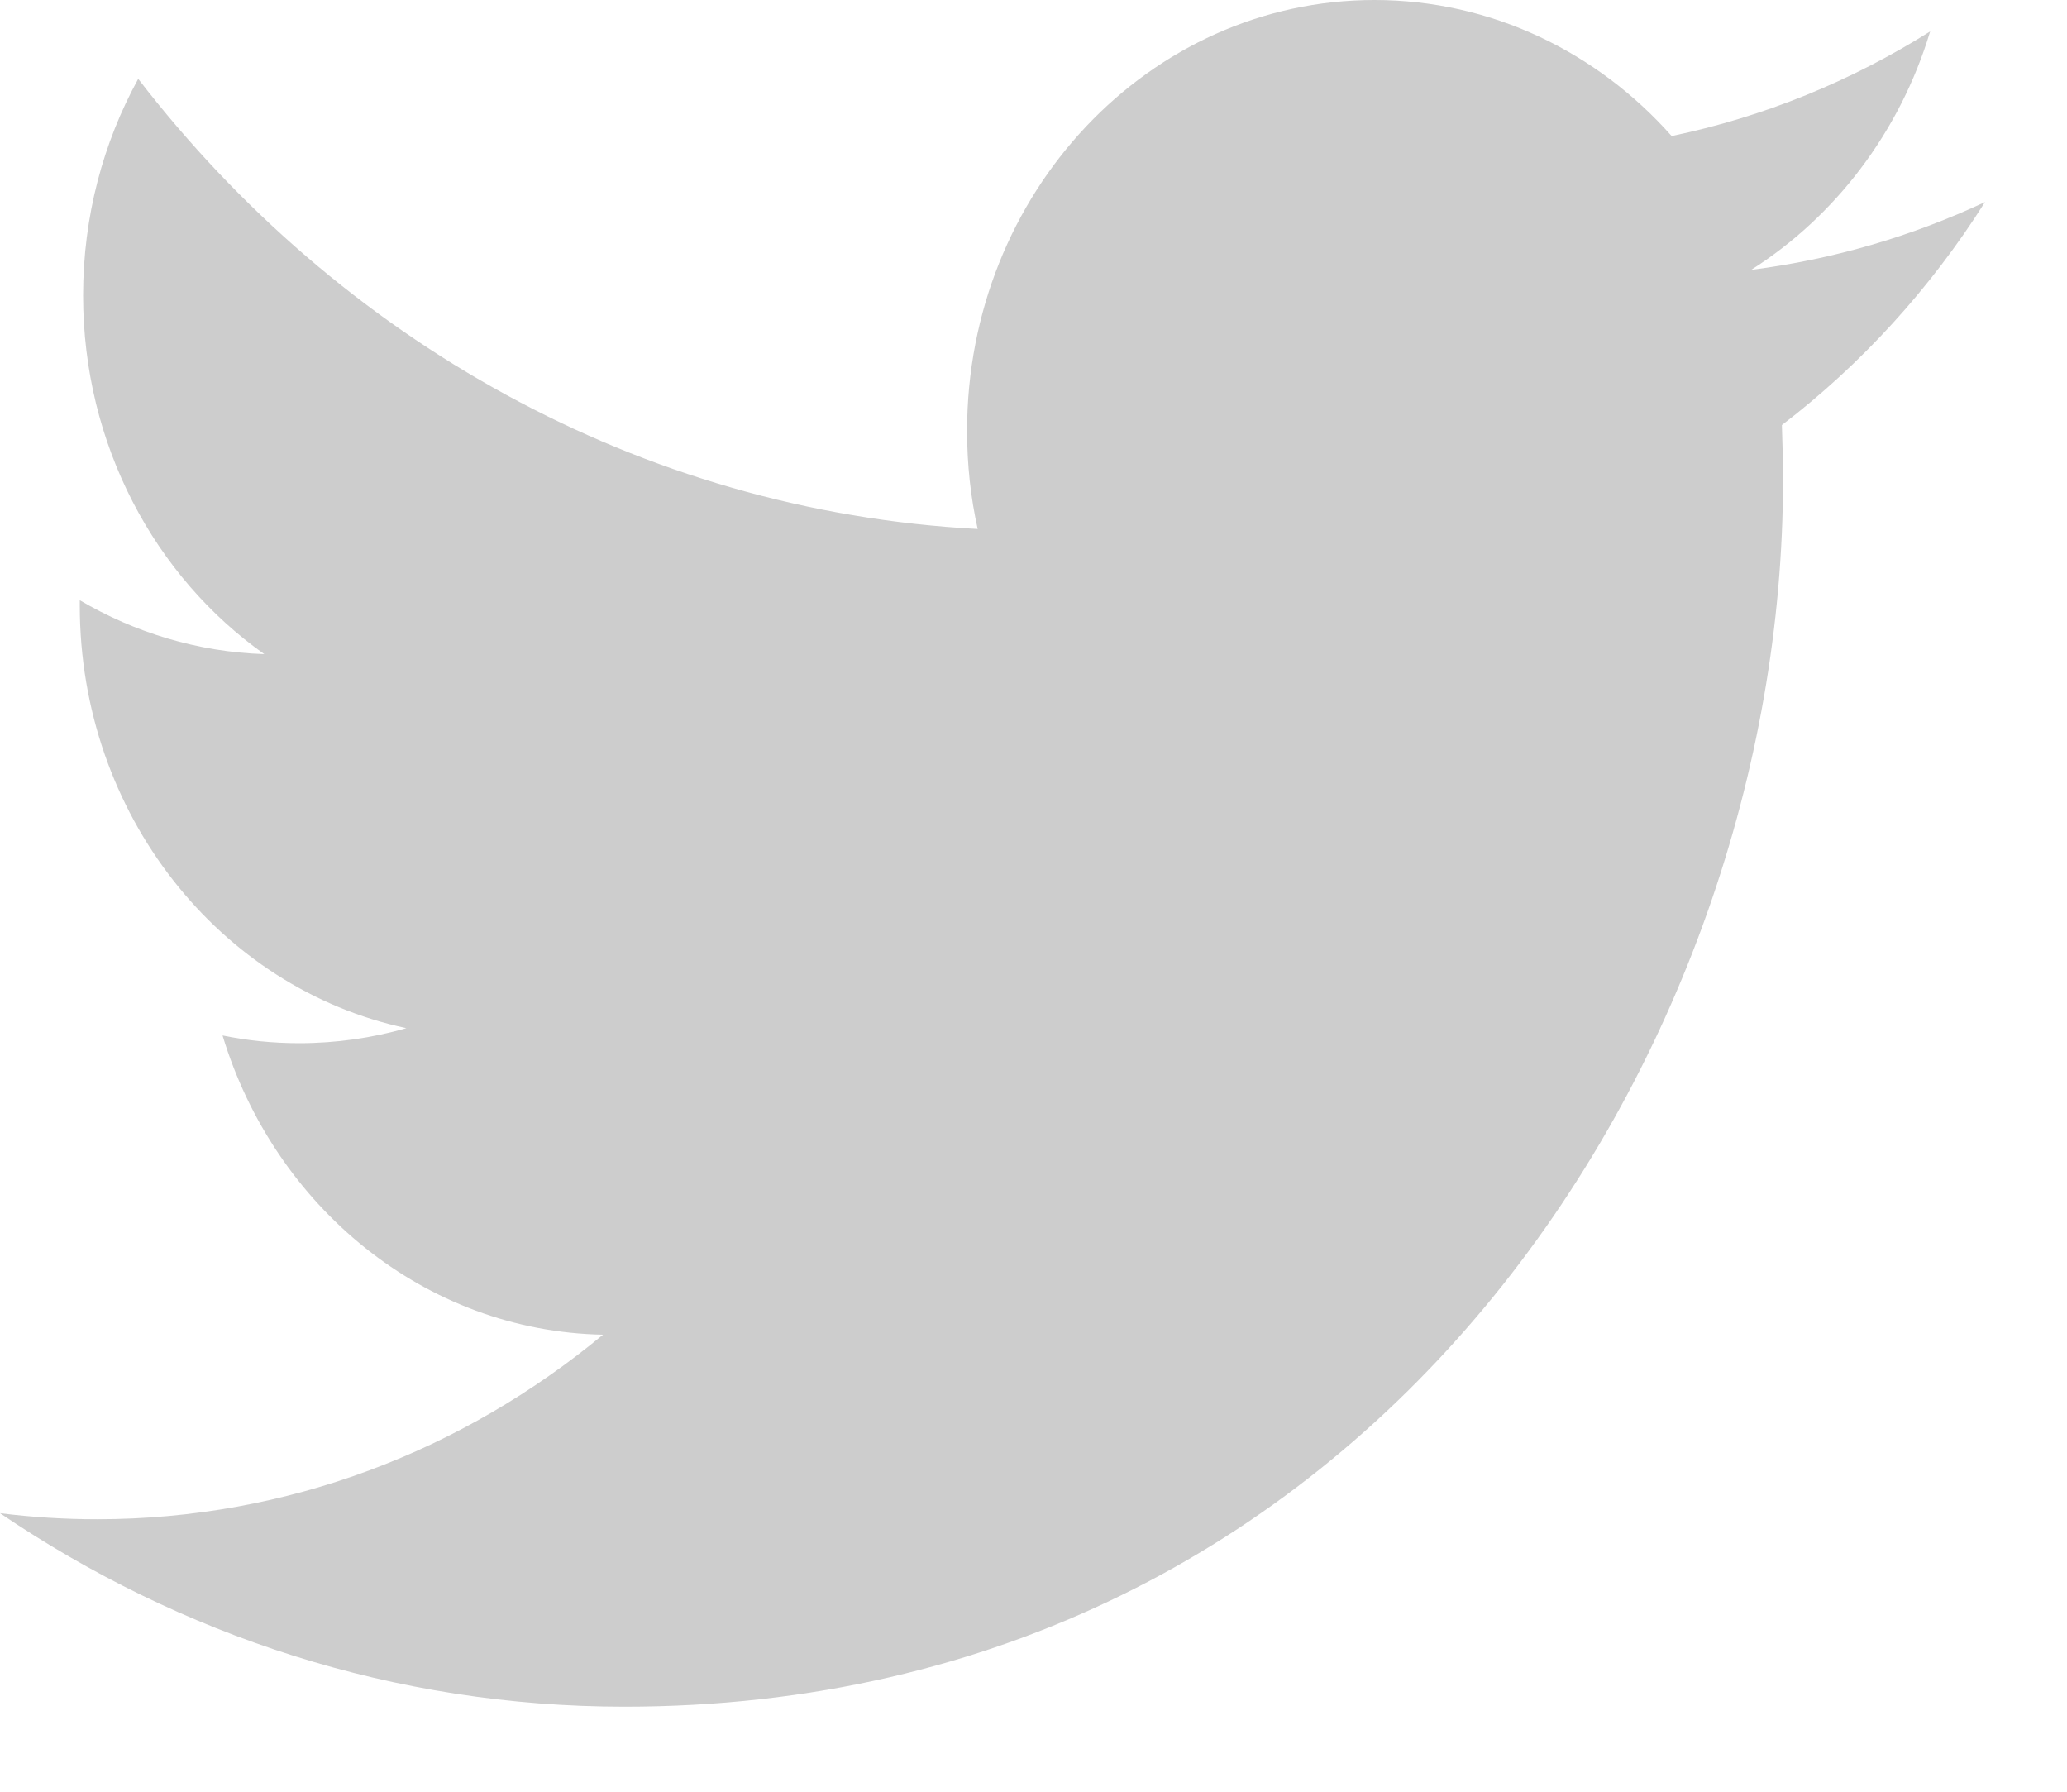 <?xml version="1.0" encoding="UTF-8"?>
<svg width="15px" height="13px" viewBox="0 0 15 13" version="1.1" xmlns="http://www.w3.org/2000/svg" xmlns:xlink="http://www.w3.org/1999/xlink">
    <!-- Generator: sketchtool 40.3 (33839) - http://www.bohemiancoding.com/sketch -->
    <title>ACF38EF1-8E09-42B8-AEBD-88D353D4C8A4</title>
    <desc>Created with sketchtool.</desc>
    <defs></defs>
    <g id="Page-1" stroke="none" stroke-width="1" fill="none" fill-rule="evenodd" opacity="0.5">
        <g id="Desktop-Copy" transform="translate(-1218, -18)" fill="#9B9B9B">
            <g id="Group-8" transform="translate(1111, 14)">
                <path d="M119.708,5.958 C120.318,5.571 120.787,4.958 121.007,4.228 C120.436,4.587 119.804,4.847 119.131,4.987 C118.592,4.379 117.824,4 116.974,4 C115.341,4 114.018,5.4 114.018,7.126 C114.018,7.371 114.044,7.61 114.095,7.838 C111.638,7.708 109.461,6.463 108.003,4.572 C107.749,5.034 107.603,5.571 107.603,6.144 C107.603,7.228 108.125,8.185 108.918,8.746 C108.433,8.73 107.977,8.589 107.579,8.355 L107.579,8.394 C107.579,9.909 108.597,11.172 109.949,11.46 C109.701,11.531 109.44,11.569 109.171,11.569 C108.98,11.569 108.795,11.55 108.615,11.513 C108.991,12.755 110.082,13.659 111.376,13.684 C110.364,14.523 109.09,15.023 107.705,15.023 C107.467,15.023 107.231,15.008 107,14.979 C108.308,15.866 109.862,16.383 111.531,16.383 C116.967,16.383 119.939,11.62 119.939,7.489 C119.939,7.353 119.936,7.218 119.931,7.084 C120.508,6.643 121.009,6.093 121.405,5.466 C120.875,5.714 120.306,5.882 119.708,5.958" id="Fill-10"></path>
            </g>
        </g>
    </g>
</svg>